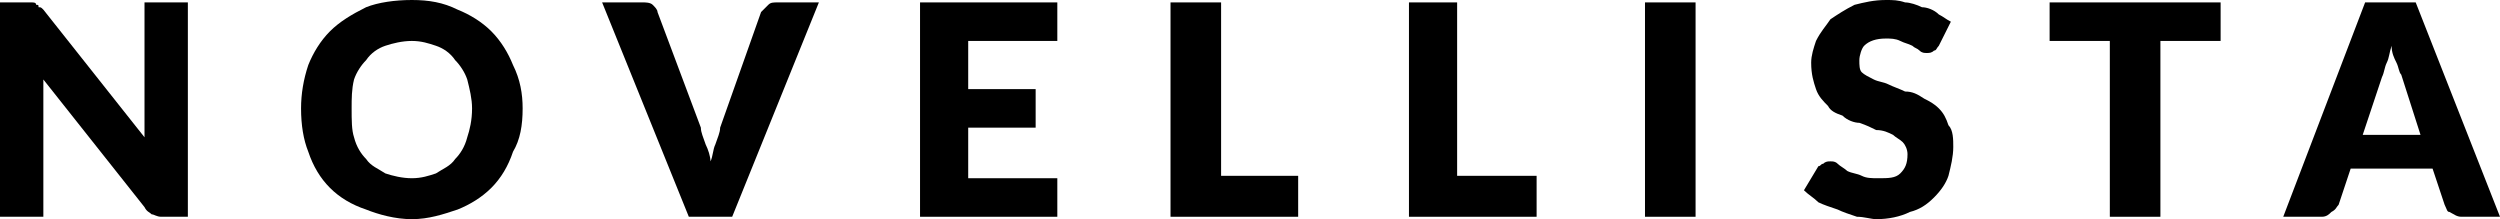 <?xml version="1.0" encoding="utf-8"?>
<!-- Generator: Adobe Illustrator 27.0.1, SVG Export Plug-In . SVG Version: 6.00 Build 0)  -->
<svg version="1.1" id="Vrstva_1" xmlns="http://www.w3.org/2000/svg" xmlns:xlink="http://www.w3.org/1999/xlink" x="0px" y="0px"
	 viewBox="0 0 259.5 22.75" style="enable-background:new 0 0 259.5 22.75;" xml:space="preserve">
<g>
	<path d="M19.5,0.25c0,22.25,0,22.25,0,22.25c-2.75,0-2.75,0-2.75,0c-0.5,0-0.75-0.25-1-0.25C15.5,22,15.25,22,15,21.5
		C4.5,8.25,4.5,8.25,4.5,8.25c0,0.5,0,0.75,0,1.25c0,0.25,0,0.75,0,1c0,12,0,12,0,12c-4.5,0-4.5,0-4.5,0C0,0.25,0,0.25,0,0.25
		c2.75,0,2.75,0,2.75,0c0.25,0,0.5,0,0.5,0c0.25,0,0.5,0,0.5,0.25C4,0.5,4,0.5,4,0.75c0.25,0,0.25,0,0.5,0.25
		C15,14.25,15,14.25,15,14.25C15,14,15,13.5,15,13c0-0.25,0-0.75,0-1c0-11.75,0-11.75,0-11.75H19.5z"/>
	<path d="M54.25,11.25c0,1.75-0.25,3.25-1,4.5C52.75,17.25,52,18.5,51,19.5s-2.25,1.75-3.5,2.25c-1.5,0.5-3,1-4.75,1
		s-3.5-0.5-4.75-1c-1.5-0.5-2.75-1.25-3.75-2.25S32.5,17.25,32,15.75c-0.5-1.25-0.75-2.75-0.75-4.5c0-1.5,0.25-3,0.75-4.5
		c0.5-1.25,1.25-2.5,2.25-3.5S36.5,1.5,38,0.75C39.25,0.25,41,0,42.75,0S46,0.25,47.5,1C48.75,1.5,50,2.25,51,3.25
		s1.75,2.25,2.25,3.5C54,8.25,54.25,9.75,54.25,11.25L54.25,11.25z M49,11.25c0-1-0.25-2-0.5-3c-0.25-0.75-0.75-1.5-1.25-2
		c-0.5-0.75-1.25-1.25-2-1.5s-1.5-0.5-2.5-0.5s-2,0.25-2.75,0.5s-1.5,0.75-2,1.5c-0.5,0.5-1,1.25-1.25,2c-0.25,1-0.25,2-0.25,3
		c0,1.25,0,2.25,0.25,3C37,15.25,37.5,16,38,16.5c0.5,0.75,1.25,1,2,1.5c0.75,0.25,1.75,0.5,2.75,0.5s1.75-0.25,2.5-0.5
		c0.75-0.5,1.5-0.75,2-1.5c0.5-0.5,1-1.25,1.25-2.25C48.75,13.5,49,12.5,49,11.25L49,11.25z"/>
	<path d="M85,0.25C76,22.5,76,22.5,76,22.5c-4.5,0-4.5,0-4.5,0c-9-22.25-9-22.25-9-22.25c4.25,0,4.25,0,4.25,0c0.25,0,0.75,0,1,0.25
		s0.5,0.5,0.5,0.75c4.5,12,4.5,12,4.5,12c0,0.5,0.25,1,0.5,1.75c0.25,0.5,0.5,1.25,0.5,1.75C74,16.25,74,15.5,74.25,15
		c0.25-0.75,0.5-1.25,0.5-1.75c4.25-12,4.25-12,4.25-12c0.25-0.25,0.5-0.5,0.75-0.75s0.5-0.25,1-0.25H85z"/>
	<polygon points="100.5,4.25 100.5,9.25 107.5,9.25 107.5,13.25 100.5,13.25 100.5,18.5 109.75,18.5 109.75,22.5 95.5,22.5 
		95.5,0.25 109.75,0.25 109.75,4.25 100.5,4.25 	"/>
	<polygon points="134.75,18.25 134.75,22.5 121.5,22.5 121.5,0.25 126.75,0.25 126.75,18.25 134.75,18.25 	"/>
	<polygon points="159.5,18.25 159.5,22.5 146.25,22.5 146.25,0.25 151.25,0.25 151.25,18.25 159.5,18.25 	"/>
	<polygon points="176,22.5 170.75,22.5 170.75,0.25 176,0.25 176,22.5 	"/>
	<path d="M201.25,4.75C201,5,201,5.25,200.75,5.25C200.5,5.5,200.25,5.5,200,5.5s-0.5,0-0.75-0.25s-0.5-0.25-0.75-0.5
		c-0.5-0.25-0.75-0.25-1.25-0.5s-1-0.25-1.5-0.25c-1,0-1.75,0.25-2.25,0.75c-0.25,0.25-0.5,1-0.5,1.5s0,1,0.25,1.25
		S194,8,194.5,8.25s1,0.25,1.5,0.5s1.25,0.5,1.75,0.75c0.75,0,1.25,0.25,2,0.75c0.5,0.25,1,0.5,1.5,1s0.75,1,1,1.75
		c0.5,0.5,0.5,1.5,0.5,2.25c0,1-0.25,2-0.5,3c-0.25,0.75-0.75,1.5-1.5,2.25s-1.5,1.25-2.5,1.5c-1,0.5-2.25,0.75-3.5,0.75
		c-0.5,0-1.25-0.25-2-0.25c-0.75-0.25-1.5-0.5-2-0.75c-0.75-0.25-1.5-0.5-2-0.75c-0.5-0.5-1-0.75-1.5-1.25c1.5-2.5,1.5-2.5,1.5-2.5
		c0.25,0,0.25-0.25,0.5-0.25c0.25-0.25,0.5-0.25,0.75-0.25s0.5,0,0.75,0.25s0.75,0.5,1,0.75c0.5,0.25,1,0.25,1.5,0.5
		s1,0.25,1.75,0.25c1,0,1.75,0,2.25-0.5s0.75-1,0.75-2c0-0.5-0.25-1-0.5-1.25s-0.75-0.5-1-0.75c-0.5-0.25-1-0.5-1.75-0.5
		c-0.5-0.25-1-0.5-1.75-0.75c-0.5,0-1.25-0.25-1.75-0.75c-0.75-0.25-1.25-0.5-1.5-1c-0.5-0.5-1-1-1.25-1.75S188,7.75,188,6.5
		c0-0.75,0.25-1.5,0.5-2.25c0.5-1,1-1.5,1.5-2.25c0.75-0.5,1.5-1,2.5-1.5c1-0.25,2-0.5,3.25-0.5c0.75,0,1.25,0,2,0.25
		c0.5,0,1.25,0.25,1.75,0.5c0.5,0,1.25,0.25,1.75,0.75c0.5,0.25,0.75,0.5,1.25,0.75L201.25,4.75z"/>
	<polygon points="230.5,4.25 224.25,4.25 224.25,22.5 219,22.5 219,4.25 212.75,4.25 212.75,0.25 230.5,0.25 230.5,4.25 	"/>
	<path d="M259.5,22.5c-4,0-4,0-4,0c-0.5,0-0.75-0.25-1.25-0.5c-0.25,0-0.25-0.25-0.5-0.75c-1.25-3.75-1.25-3.75-1.25-3.75
		c-8.5,0-8.5,0-8.5,0c-1.25,3.75-1.25,3.75-1.25,3.75c-0.25,0.25-0.25,0.5-0.75,0.75c-0.25,0.25-0.5,0.5-1,0.5c-4,0-4,0-4,0
		c8.5-22.25,8.5-22.25,8.5-22.25c5.25,0,5.25,0,5.25,0L259.5,22.5z M251.25,14c-2-6.25-2-6.25-2-6.25C249,7.5,249,7,248.75,6.5
		s-0.5-1-0.5-1.75C248,5.5,248,6,247.75,6.5s-0.25,1-0.5,1.5c-2,6-2,6-2,6H251.25z"/>
</g>
</svg>
